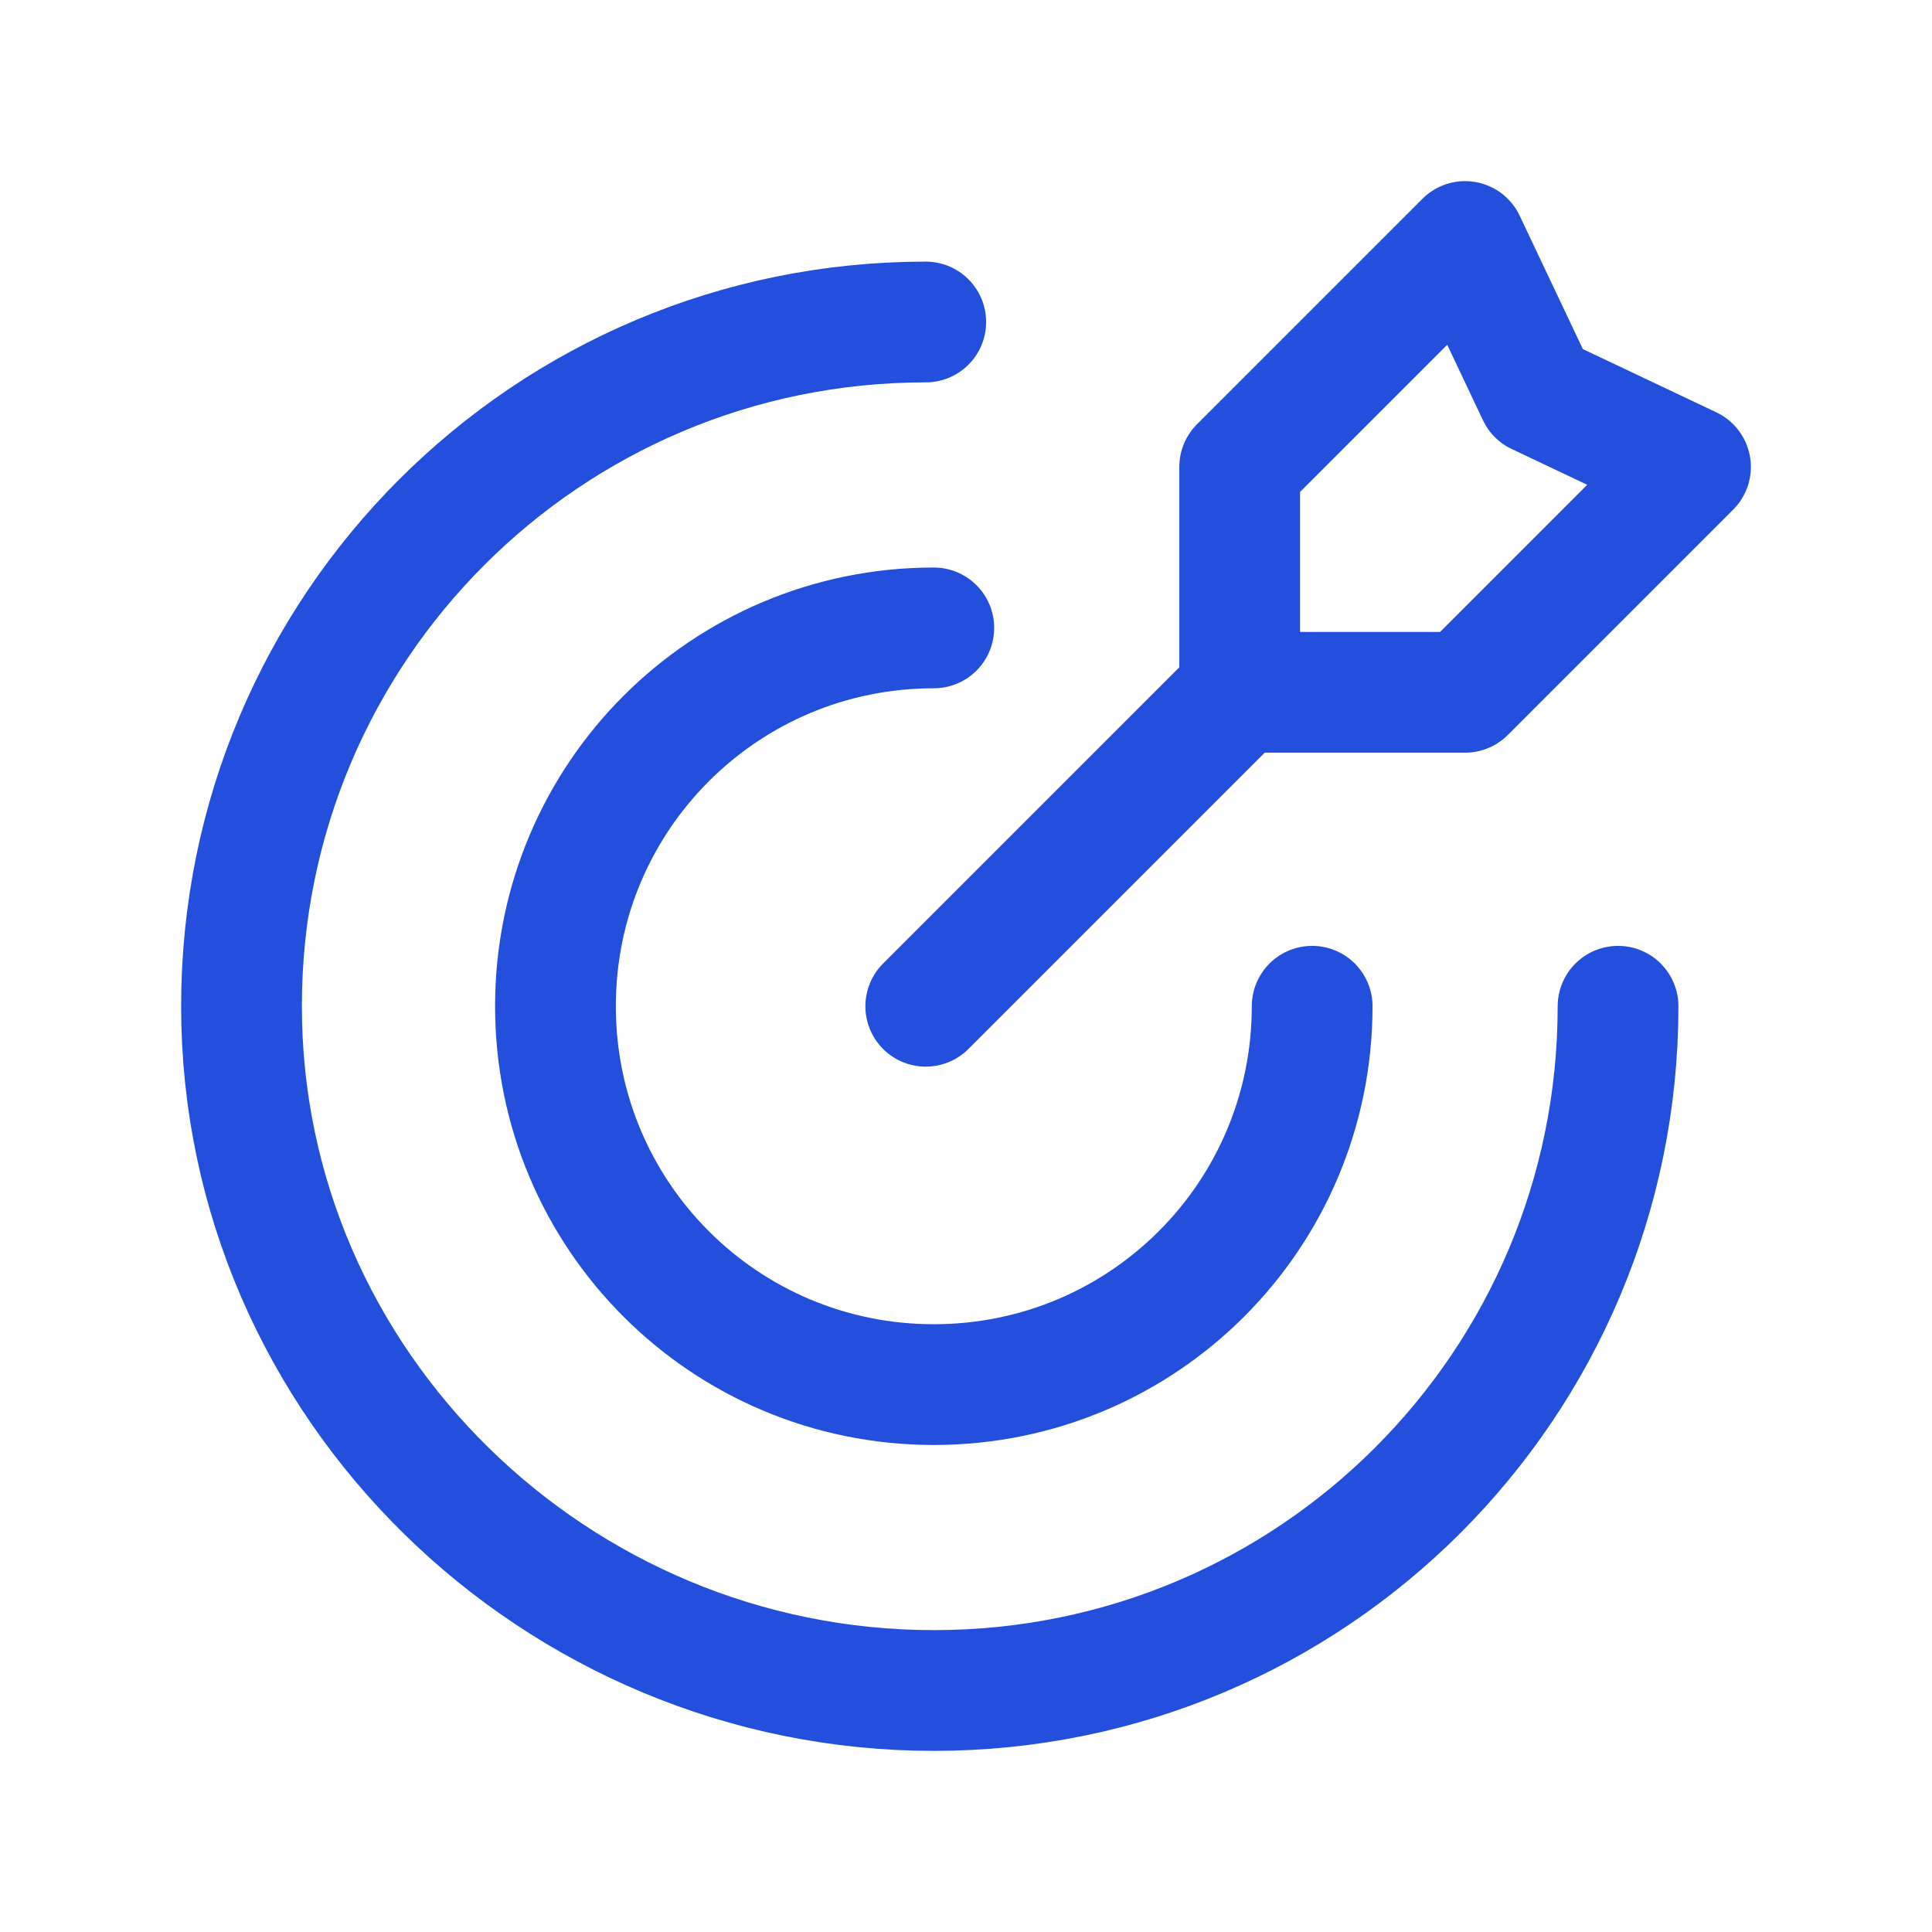 <?xml version="1.0" encoding="utf-8"?>
<!-- Generator: Adobe Illustrator 25.4.1, SVG Export Plug-In . SVG Version: 6.00 Build 0)  -->
<svg version="1.1" id="Layer_1" xmlns="http://www.w3.org/2000/svg" xmlns:xlink="http://www.w3.org/1999/xlink" x="0px" y="0px"
	 viewBox="0 0 24 24" style="enable-background:new 0 0 24 24;" xml:space="preserve">
<style type="text/css">
	.st0{fill:none;stroke:#234FDC;stroke-width:1.5;stroke-linecap:round;stroke-linejoin:round;}
	.st1{fill:none;}
</style>
<g>
	<path class="st0" d="M20.1,12.5c0,4.7-3.8,8.5-8.5,8.5S3,17.2,3,12.5s3.8-8.5,8.5-8.5"/>
	<path class="st0" d="M16.3,12.5c0,2.6-2.1,4.7-4.7,4.7s-4.7-2.1-4.7-4.7s2.1-4.7,4.7-4.7"/>
	<path class="st0" d="M18.2,3l-2.8,2.8v2.8h2.8L21,5.8l-1.9-0.9L18.2,3z"/>
	<path class="st0" d="M15.3,8.7l-3.8,3.8"/>
</g>
<path class="st1" d="M0,0h24v24H0V0z"/>
</svg>
